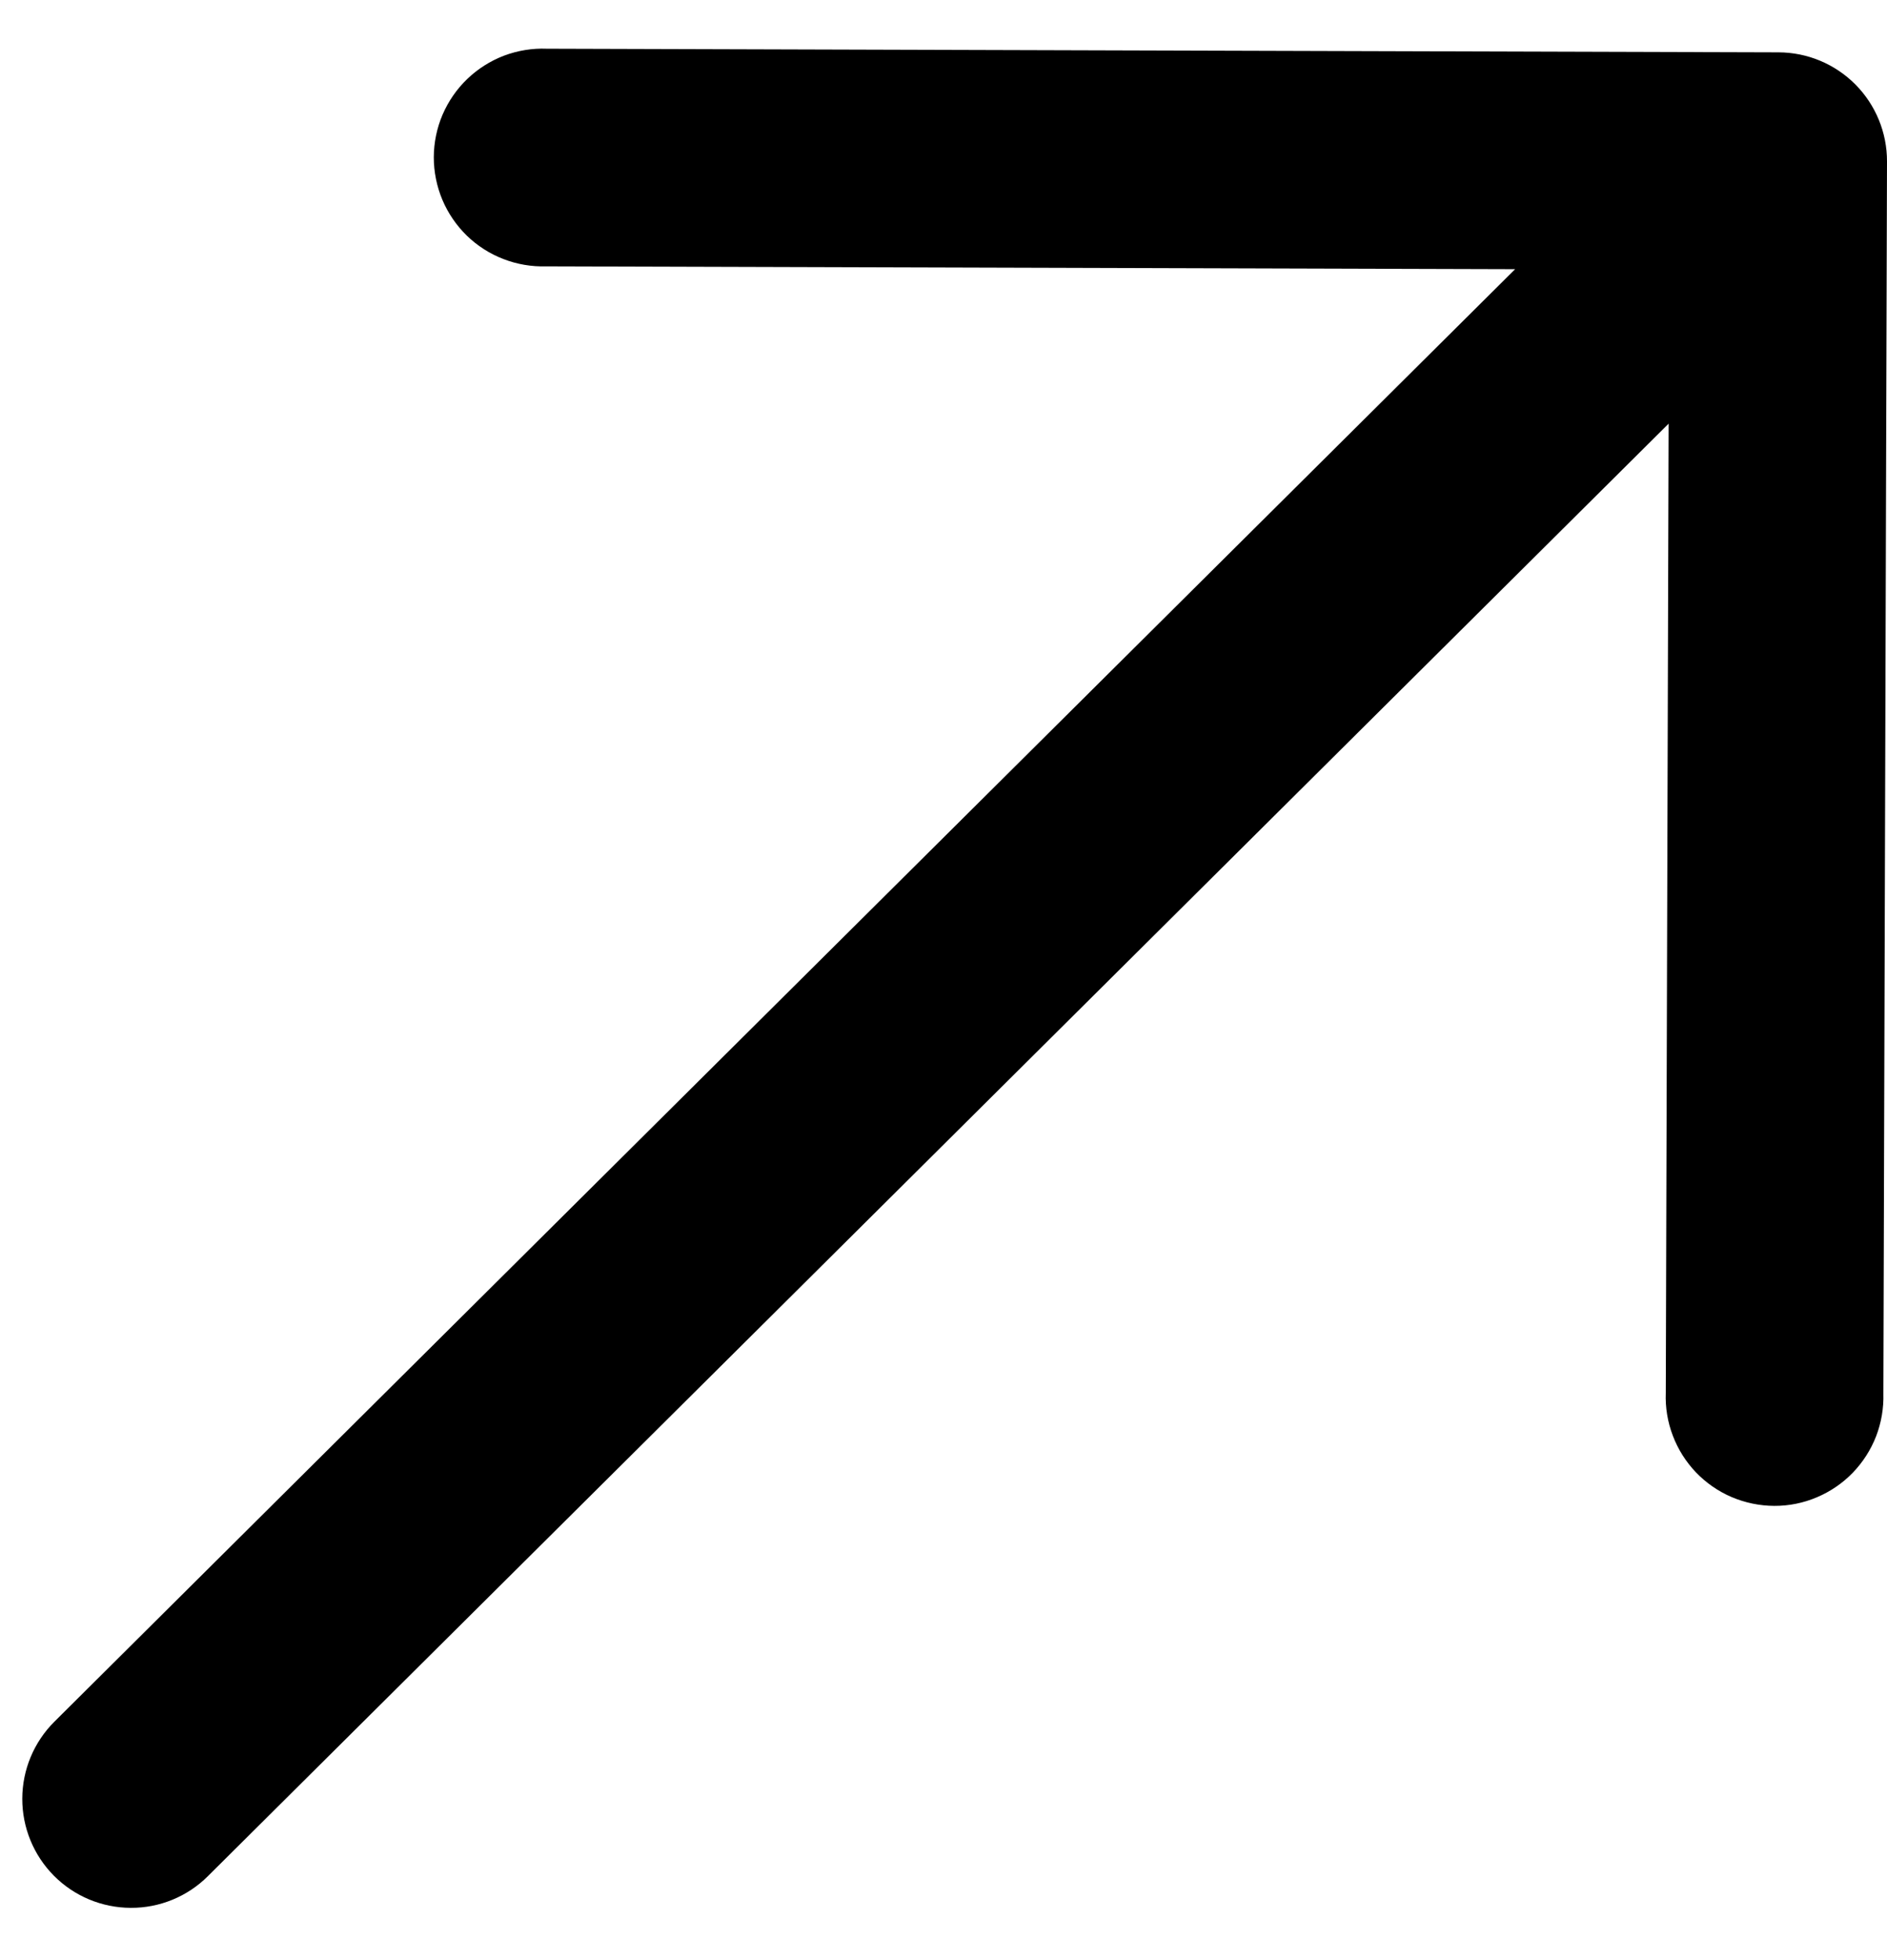 <svg xmlns="http://www.w3.org/2000/svg" width="26" height="27" viewBox="0 0 26 27" fill="none"><path fill-rule="evenodd" clip-rule="evenodd" d="M24.505 0.721C24.903 0.722 25.283 0.881 25.564 1.163C25.844 1.445 26.001 1.827 26 2.224L25.95 19.195C25.956 19.396 25.922 19.596 25.85 19.784C25.777 19.972 25.667 20.143 25.527 20.288C25.386 20.433 25.218 20.547 25.033 20.625C24.847 20.704 24.648 20.744 24.446 20.743C24.245 20.742 24.046 20.701 23.86 20.622C23.675 20.543 23.508 20.427 23.368 20.282C23.229 20.136 23.12 19.964 23.049 19.776C22.977 19.588 22.944 19.387 22.952 19.186L22.991 5.836L2.864 25.844C2.582 26.125 2.2 26.282 1.802 26.28C1.405 26.279 1.023 26.12 0.743 25.838C0.463 25.556 0.306 25.174 0.307 24.776C0.308 24.378 0.467 23.997 0.749 23.716L20.876 3.708L7.526 3.669C7.325 3.675 7.124 3.641 6.936 3.568C6.748 3.496 6.577 3.386 6.432 3.246C6.288 3.105 6.173 2.937 6.095 2.752C6.017 2.566 5.977 2.366 5.977 2.165C5.978 1.964 6.019 1.764 6.098 1.579C6.178 1.394 6.293 1.227 6.439 1.087C6.584 0.948 6.756 0.839 6.944 0.767C7.133 0.696 7.333 0.663 7.535 0.671L24.505 0.721Z" fill="black"></path></svg>